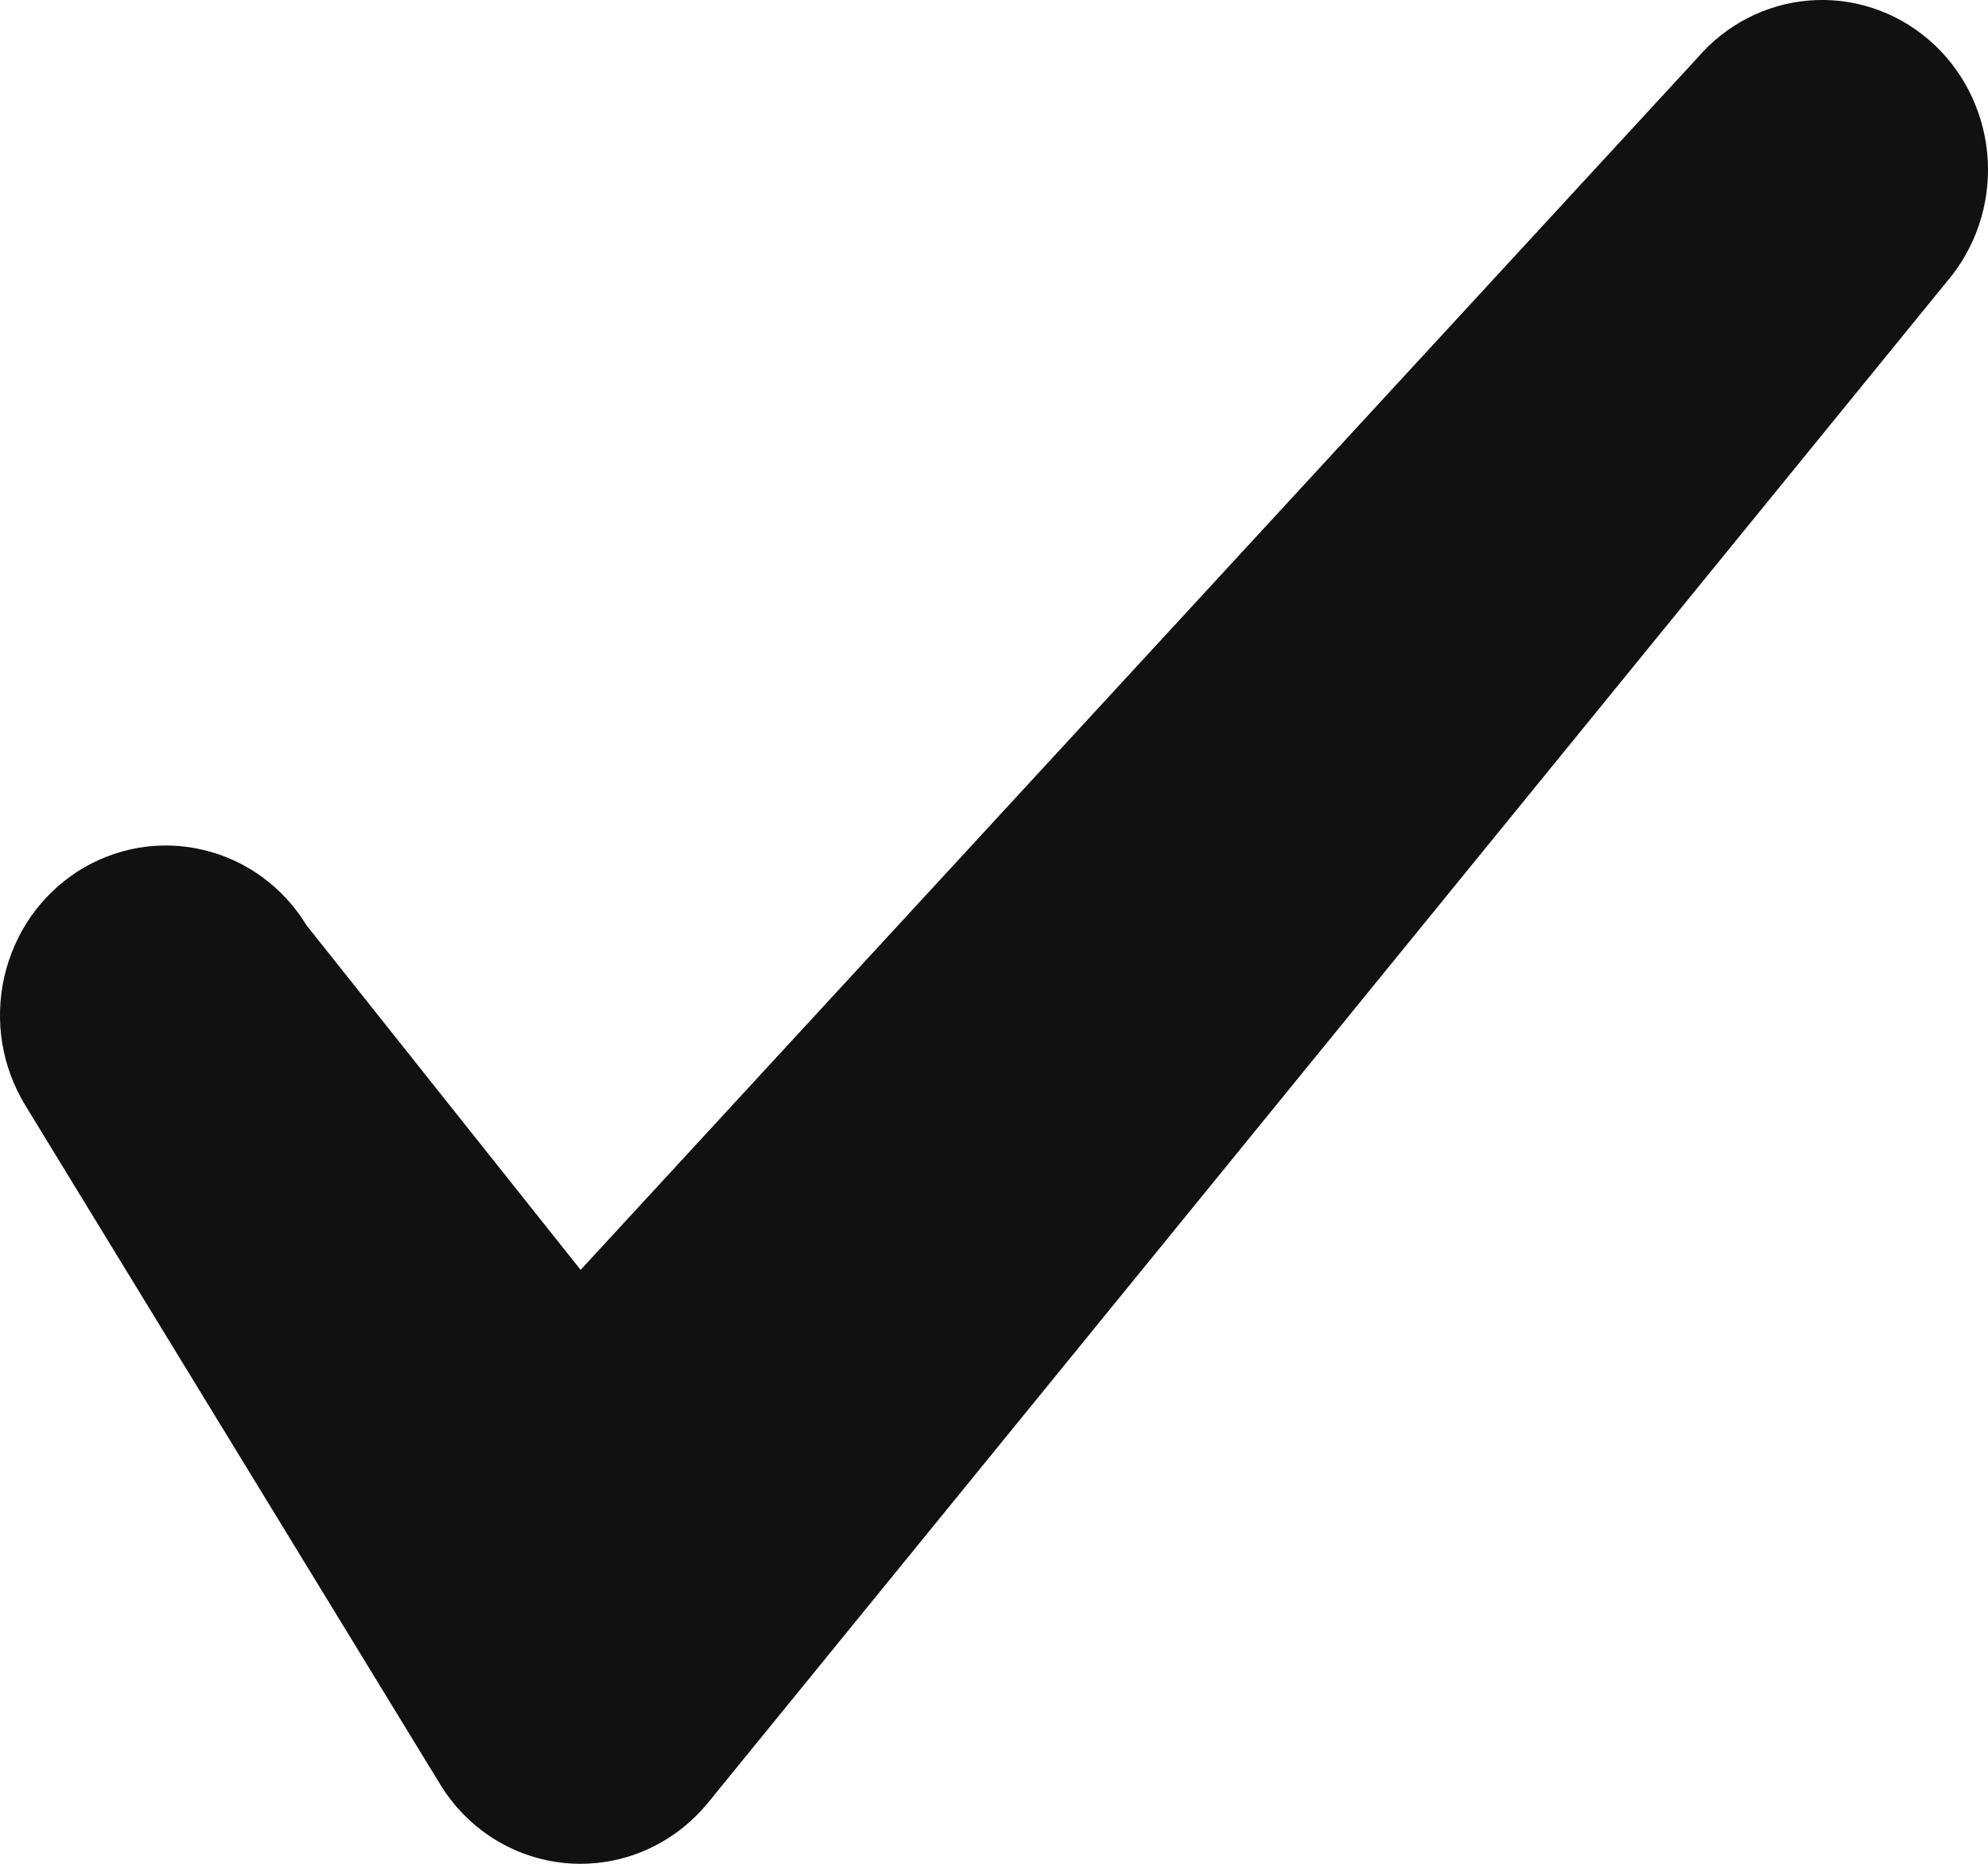 <svg width="16" height="15" viewBox="0 0 16 15" fill="none" xmlns="http://www.w3.org/2000/svg">
<path d="M13.66 0.467C13.89 0.198 14.213 0.032 14.56 0.004C14.908 -0.024 15.252 0.088 15.52 0.317C15.787 0.545 15.957 0.871 15.993 1.226C16.029 1.581 15.927 1.936 15.711 2.215L5.698 14.509C5.563 14.674 5.391 14.805 5.197 14.89C5.003 14.975 4.792 15.011 4.582 14.997C4.371 14.982 4.167 14.917 3.986 14.806C3.805 14.695 3.652 14.541 3.541 14.358L0.203 8.895C0.11 8.742 0.047 8.573 0.018 8.396C-0.011 8.219 -0.005 8.038 0.034 7.863C0.074 7.689 0.146 7.524 0.248 7.377C0.35 7.231 0.479 7.107 0.627 7.012C0.776 6.917 0.942 6.853 1.115 6.823C1.287 6.794 1.464 6.799 1.635 6.84C1.806 6.88 1.967 6.954 2.11 7.058C2.253 7.163 2.374 7.294 2.467 7.447L4.673 10.22L13.66 0.467Z" fill="#111111"/>
</svg>
